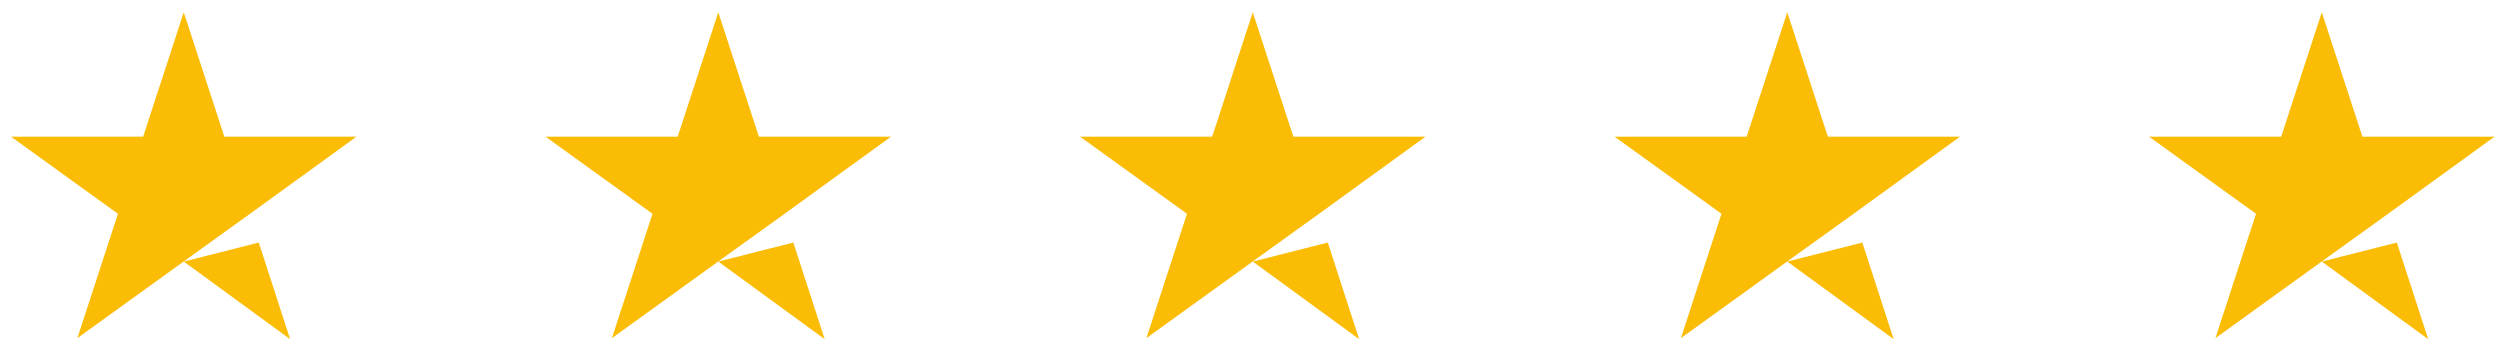 <svg width="151" height="21" viewBox="0 0 151 21" fill="none" xmlns="http://www.w3.org/2000/svg">
<path fill-rule="evenodd" clip-rule="evenodd" d="M13.55 8.256H21.528L15.102 12.912L11.129 15.768L4.672 20.424L7.124 12.912L0.667 8.256H8.645L11.098 0.743L13.55 8.256ZM15.63 14.65L11.098 15.798L17.523 20.486L15.63 14.65ZM45.837 8.256H53.815L47.389 12.912L43.416 15.768L36.959 20.424L39.411 12.912L32.954 8.256H40.932L43.385 0.743L45.837 8.256ZM47.917 14.65L43.385 15.799L49.811 20.486L47.917 14.65ZM78.119 8.256H86.097L79.671 12.912L75.698 15.768L69.241 20.424L71.694 12.912L65.237 8.256H73.215L75.667 0.743L78.119 8.256ZM80.199 14.65L75.667 15.798L82.093 20.486L80.199 14.65ZM110.404 8.256H118.382L111.956 12.912L107.983 15.768L101.526 20.424L103.978 12.912L97.521 8.256H105.499L107.952 0.743L110.404 8.256ZM112.484 14.65L107.952 15.798L114.378 20.486L112.484 14.65ZM142.689 8.256H150.667L144.241 12.912L140.268 15.768L133.811 20.424L136.263 12.912L129.806 8.256H137.784L140.237 0.743L142.689 8.256ZM144.769 14.65L140.237 15.799L146.662 20.486L144.769 14.65Z" fill="#FBBC05"/>
</svg>
